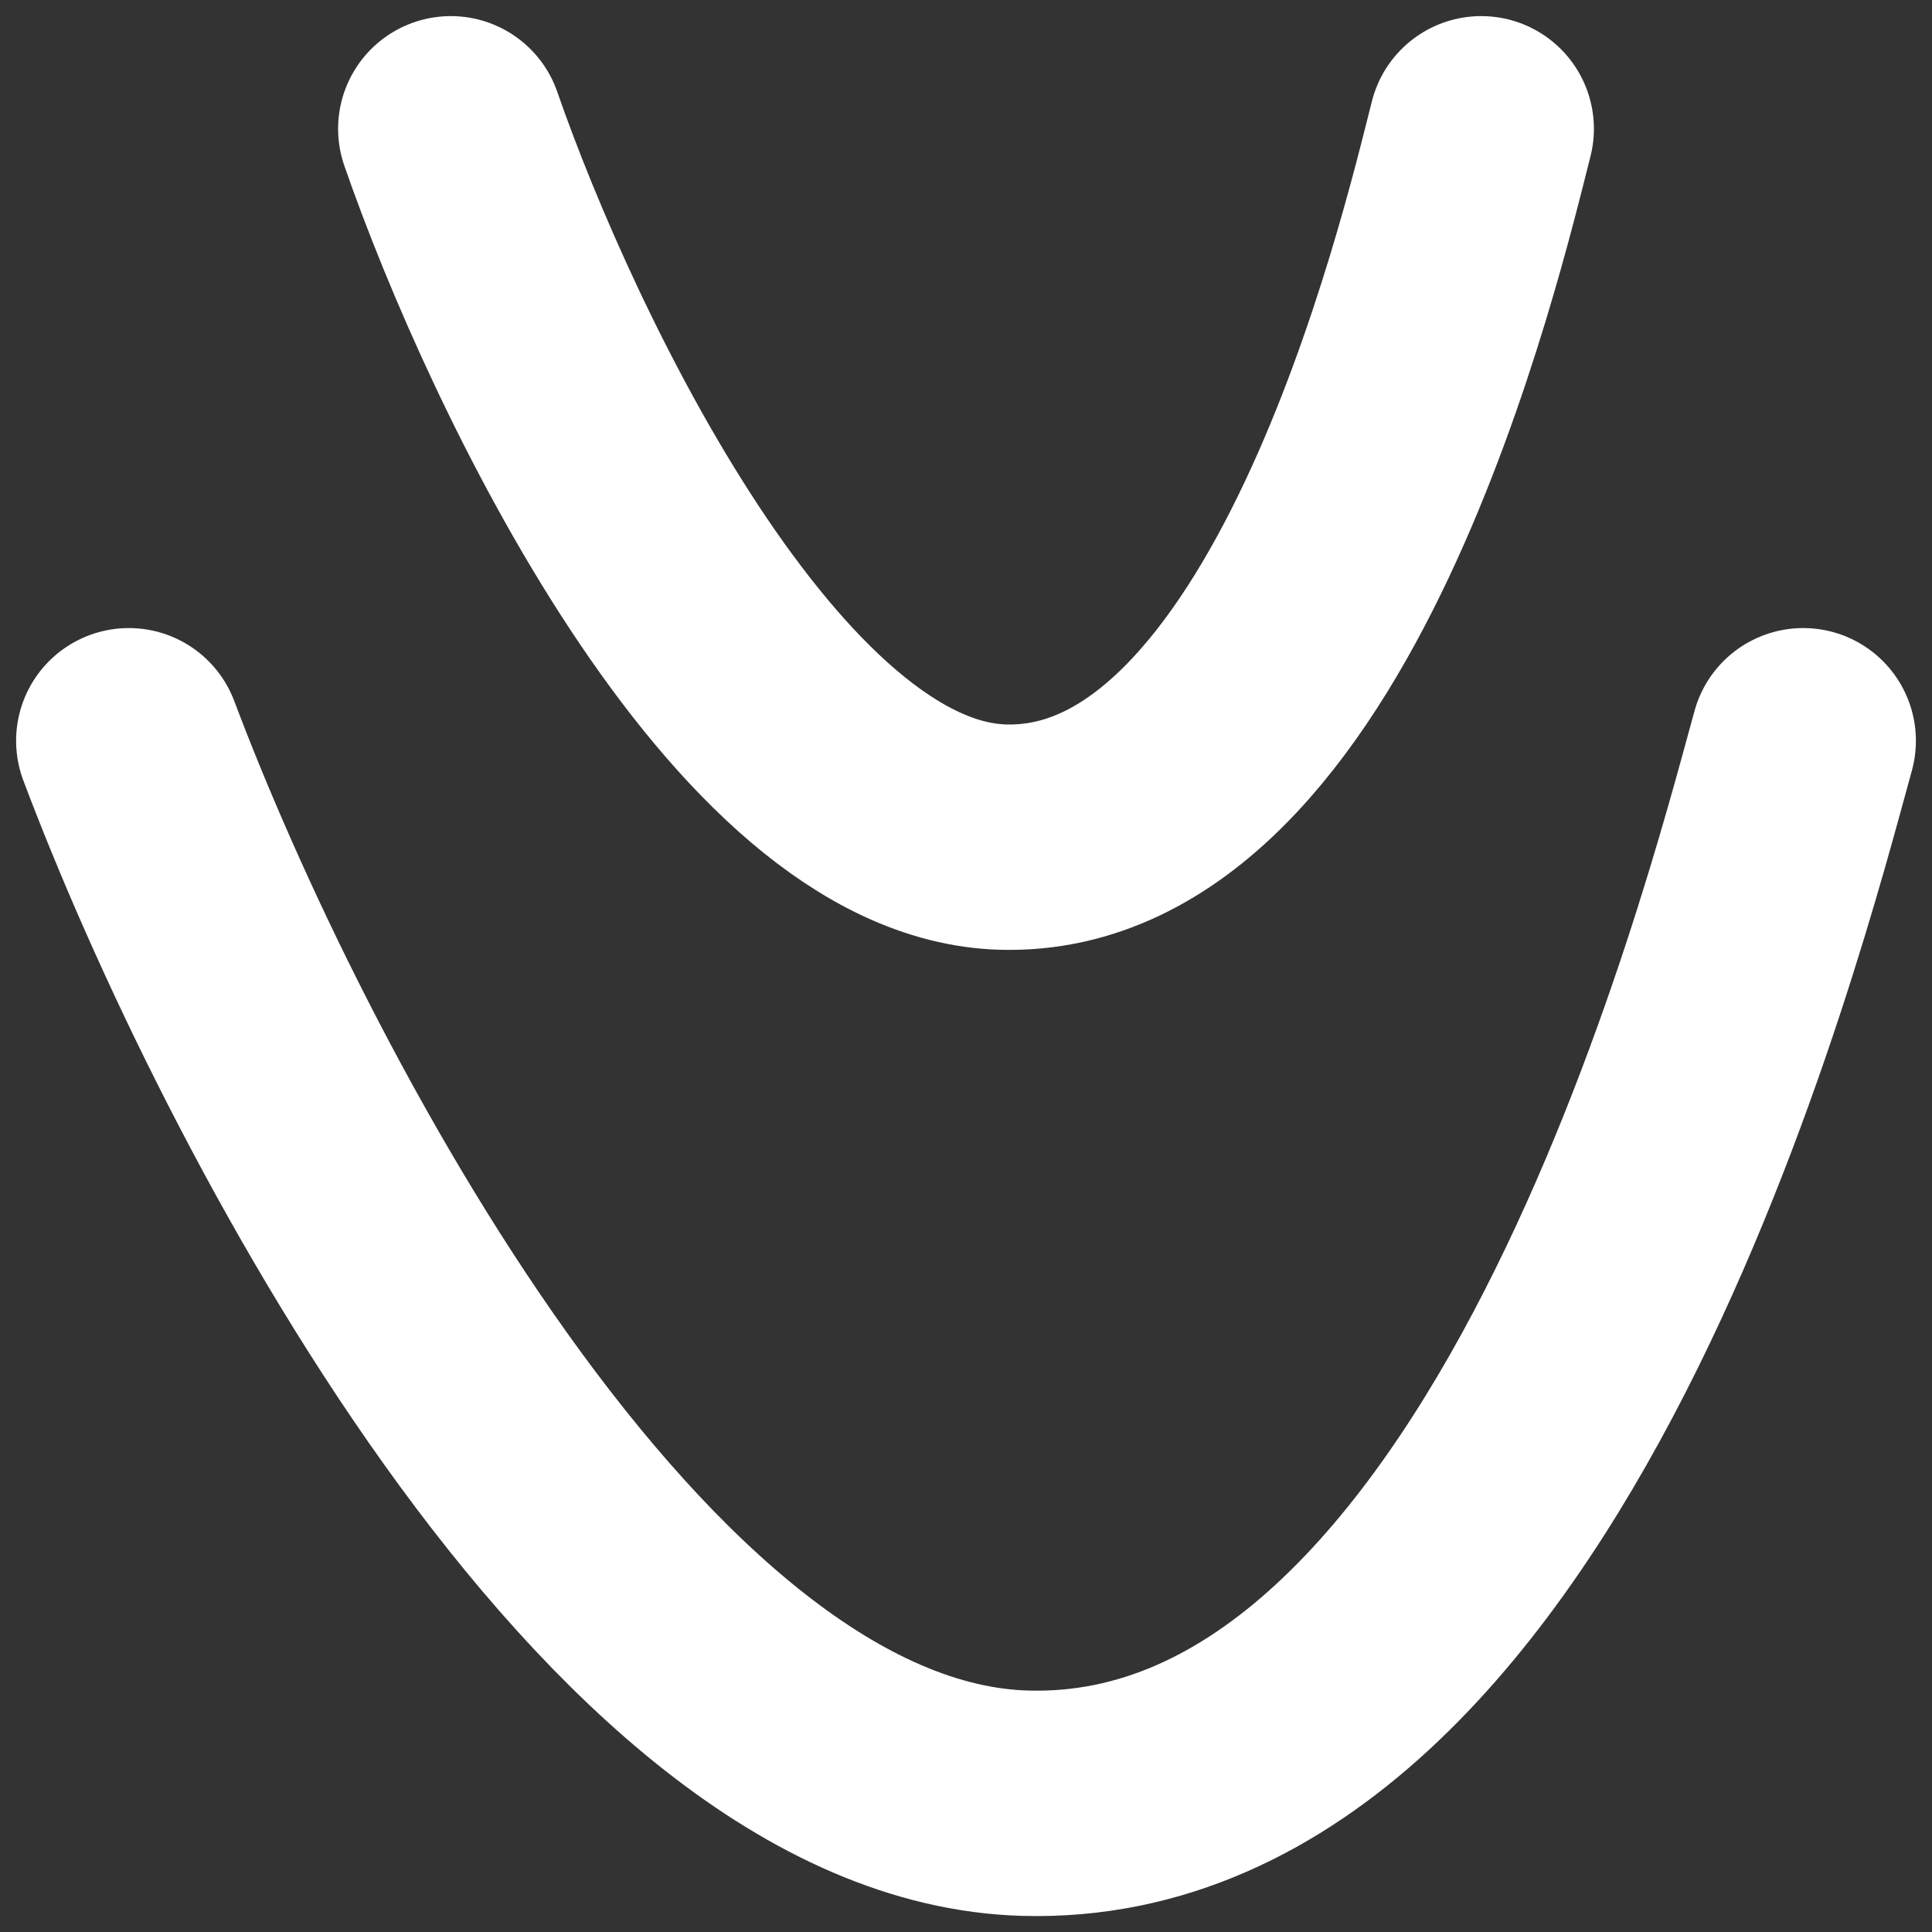 <?xml version="1.0" encoding="UTF-8"?> <svg xmlns="http://www.w3.org/2000/svg" width="60" height="60" viewBox="0 0 60 60" fill="none"><rect x="0" y="0" width="60" height="60" fill="#333333" stroke="none"/><path d="M4 23.005C8.086 33.866 19.377 55.671 31.857 56.001C47.457 56.413 54.514 28.367 56 23.005" stroke="white" stroke-width="7" stroke-linecap="round"></path><path d="M14 4C16.514 11.241 23.463 25.777 31.143 25.997C40.743 26.272 45.086 7.575 46 4" stroke="white" stroke-width="7" stroke-linecap="round"></path></svg> 